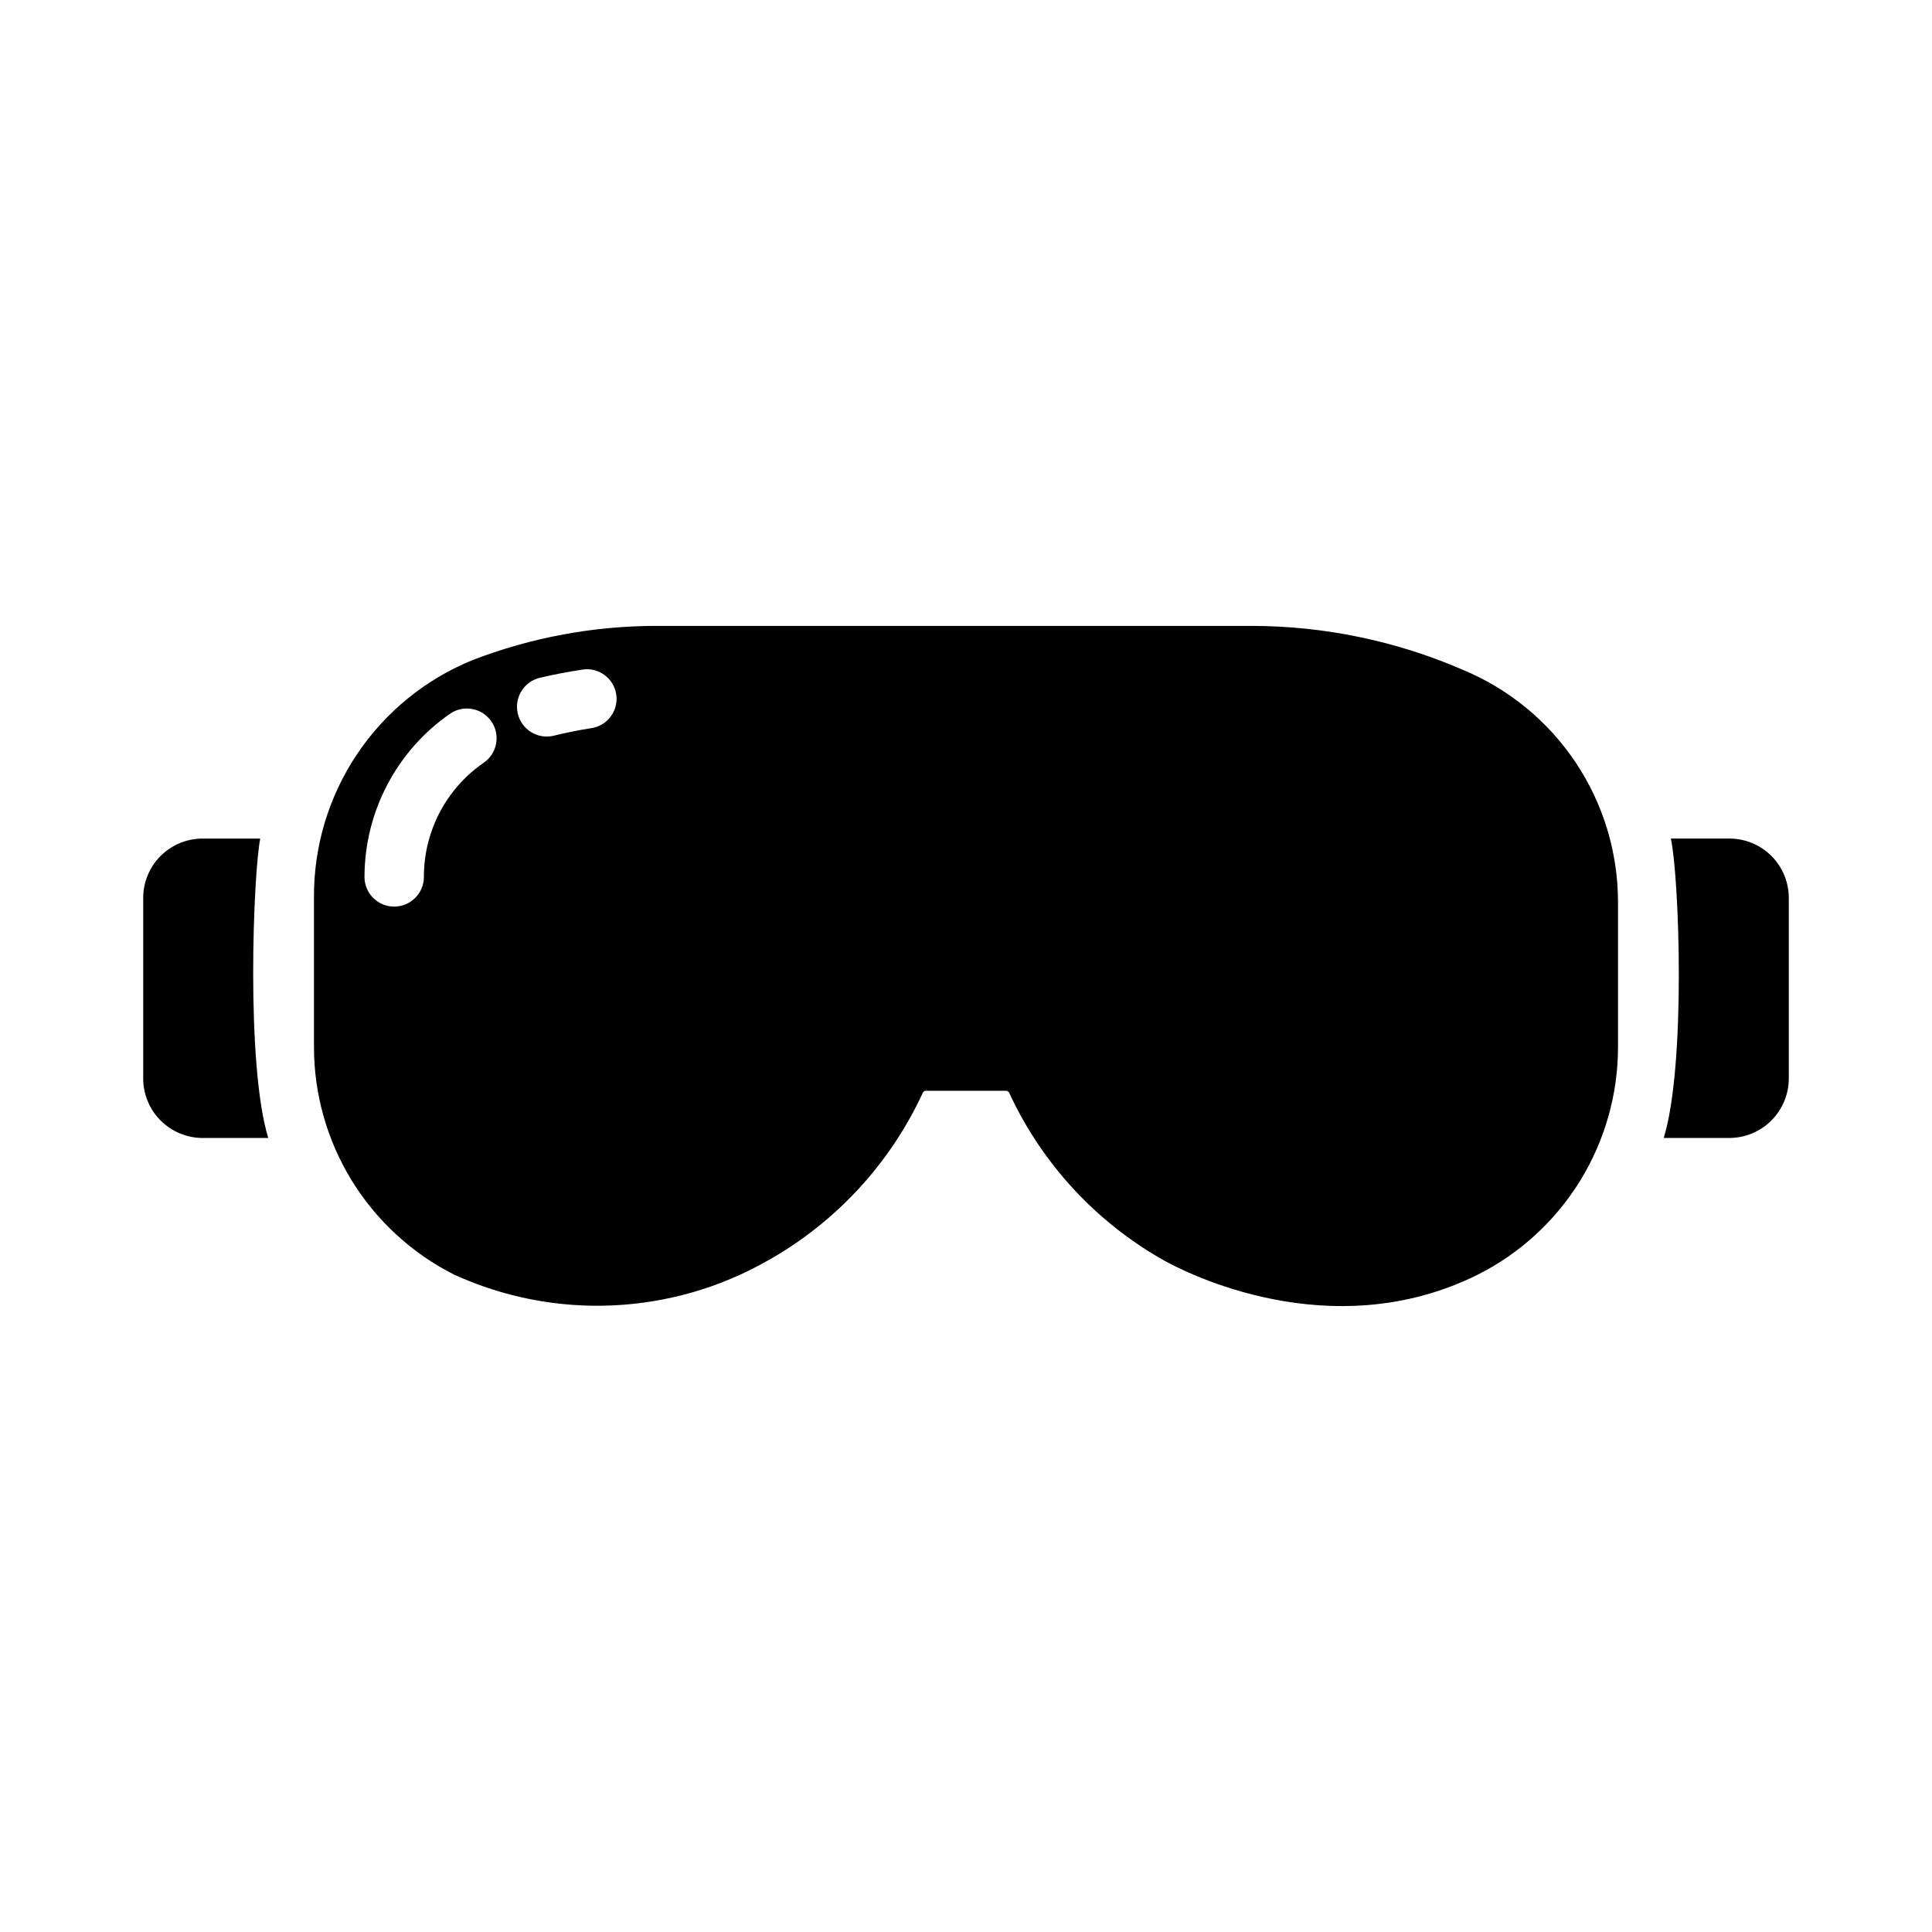 <?xml version="1.0" encoding="UTF-8"?>
<!-- Uploaded to: SVG Repo, www.svgrepo.com, Generator: SVG Repo Mixer Tools -->
<svg fill="#000000" width="800px" height="800px" version="1.1" viewBox="144 144 512 512" xmlns="http://www.w3.org/2000/svg">
 <g>
  <path d="m531.7 321.52c-17.719-7.684-36.82-11.648-56.129-11.652h-157.52c-16.688-0.008-33.234 3.059-48.805 9.055-12.492 5.082-23.172 13.789-30.664 25-7.496 11.211-11.457 24.41-11.375 37.895v39.598c-0.008 12.52 3.465 24.793 10.023 35.453 6.562 10.66 15.953 19.293 27.133 24.926 26.672 12.176 57.566 10.801 83.051-3.699 18.023-10.109 32.406-25.645 41.09-44.398 0.152-0.426 0.578-0.688 1.023-0.629h20.941c0.445-0.059 0.875 0.203 1.023 0.629 8.688 18.754 23.066 34.289 41.09 44.398 5.117 2.832 43.926 23.145 83.051 3.699 11.184-5.633 20.578-14.258 27.141-24.922 6.559-10.66 10.027-22.938 10.016-35.457v-38.336c0-13.172-3.902-26.051-11.215-37.008-7.316-10.957-17.711-19.5-29.875-24.551zm-259.54 24.637c-9.93 6.856-15.848 18.164-15.82 30.23 0 4.348-3.527 7.871-7.875 7.871-4.348 0-7.871-3.523-7.871-7.871 0.031-17.289 8.531-33.465 22.75-43.297 3.609-2.41 8.484-1.449 10.914 2.144 2.426 3.598 1.488 8.48-2.098 10.922zm28.652-9.211c-3.543 0.551-6.926 1.258-10.156 2.047l0.004 0.004c-4.215 0.957-8.418-1.648-9.43-5.852-1.012-4.199 1.543-8.434 5.731-9.5 3.621-0.867 7.398-1.574 11.414-2.203 4.266-0.645 8.254 2.277 8.926 6.539 0.672 4.266-2.227 8.27-6.484 8.969z"/>
  <path d="m215.09 445.58h-17.398c-4.172-0.012-8.168-1.676-11.121-4.625-2.949-2.949-4.609-6.949-4.621-11.121v-47.859c-0.004-4.176 1.656-8.184 4.609-11.137 2.953-2.949 6.957-4.609 11.133-4.609h15.273c-1.828 9.125-3.859 59.805 2.125 79.352z"/>
  <path d="m618.05 381.97v47.863-0.004c-0.012 4.172-1.676 8.172-4.625 11.121-2.949 2.949-6.949 4.613-11.121 4.625h-17.395c5.918-19.332 4.109-68.992 1.891-79.352h15.504c4.176 0 8.184 1.66 11.137 4.609 2.949 2.953 4.609 6.961 4.609 11.137z"/>
 </g>
</svg>